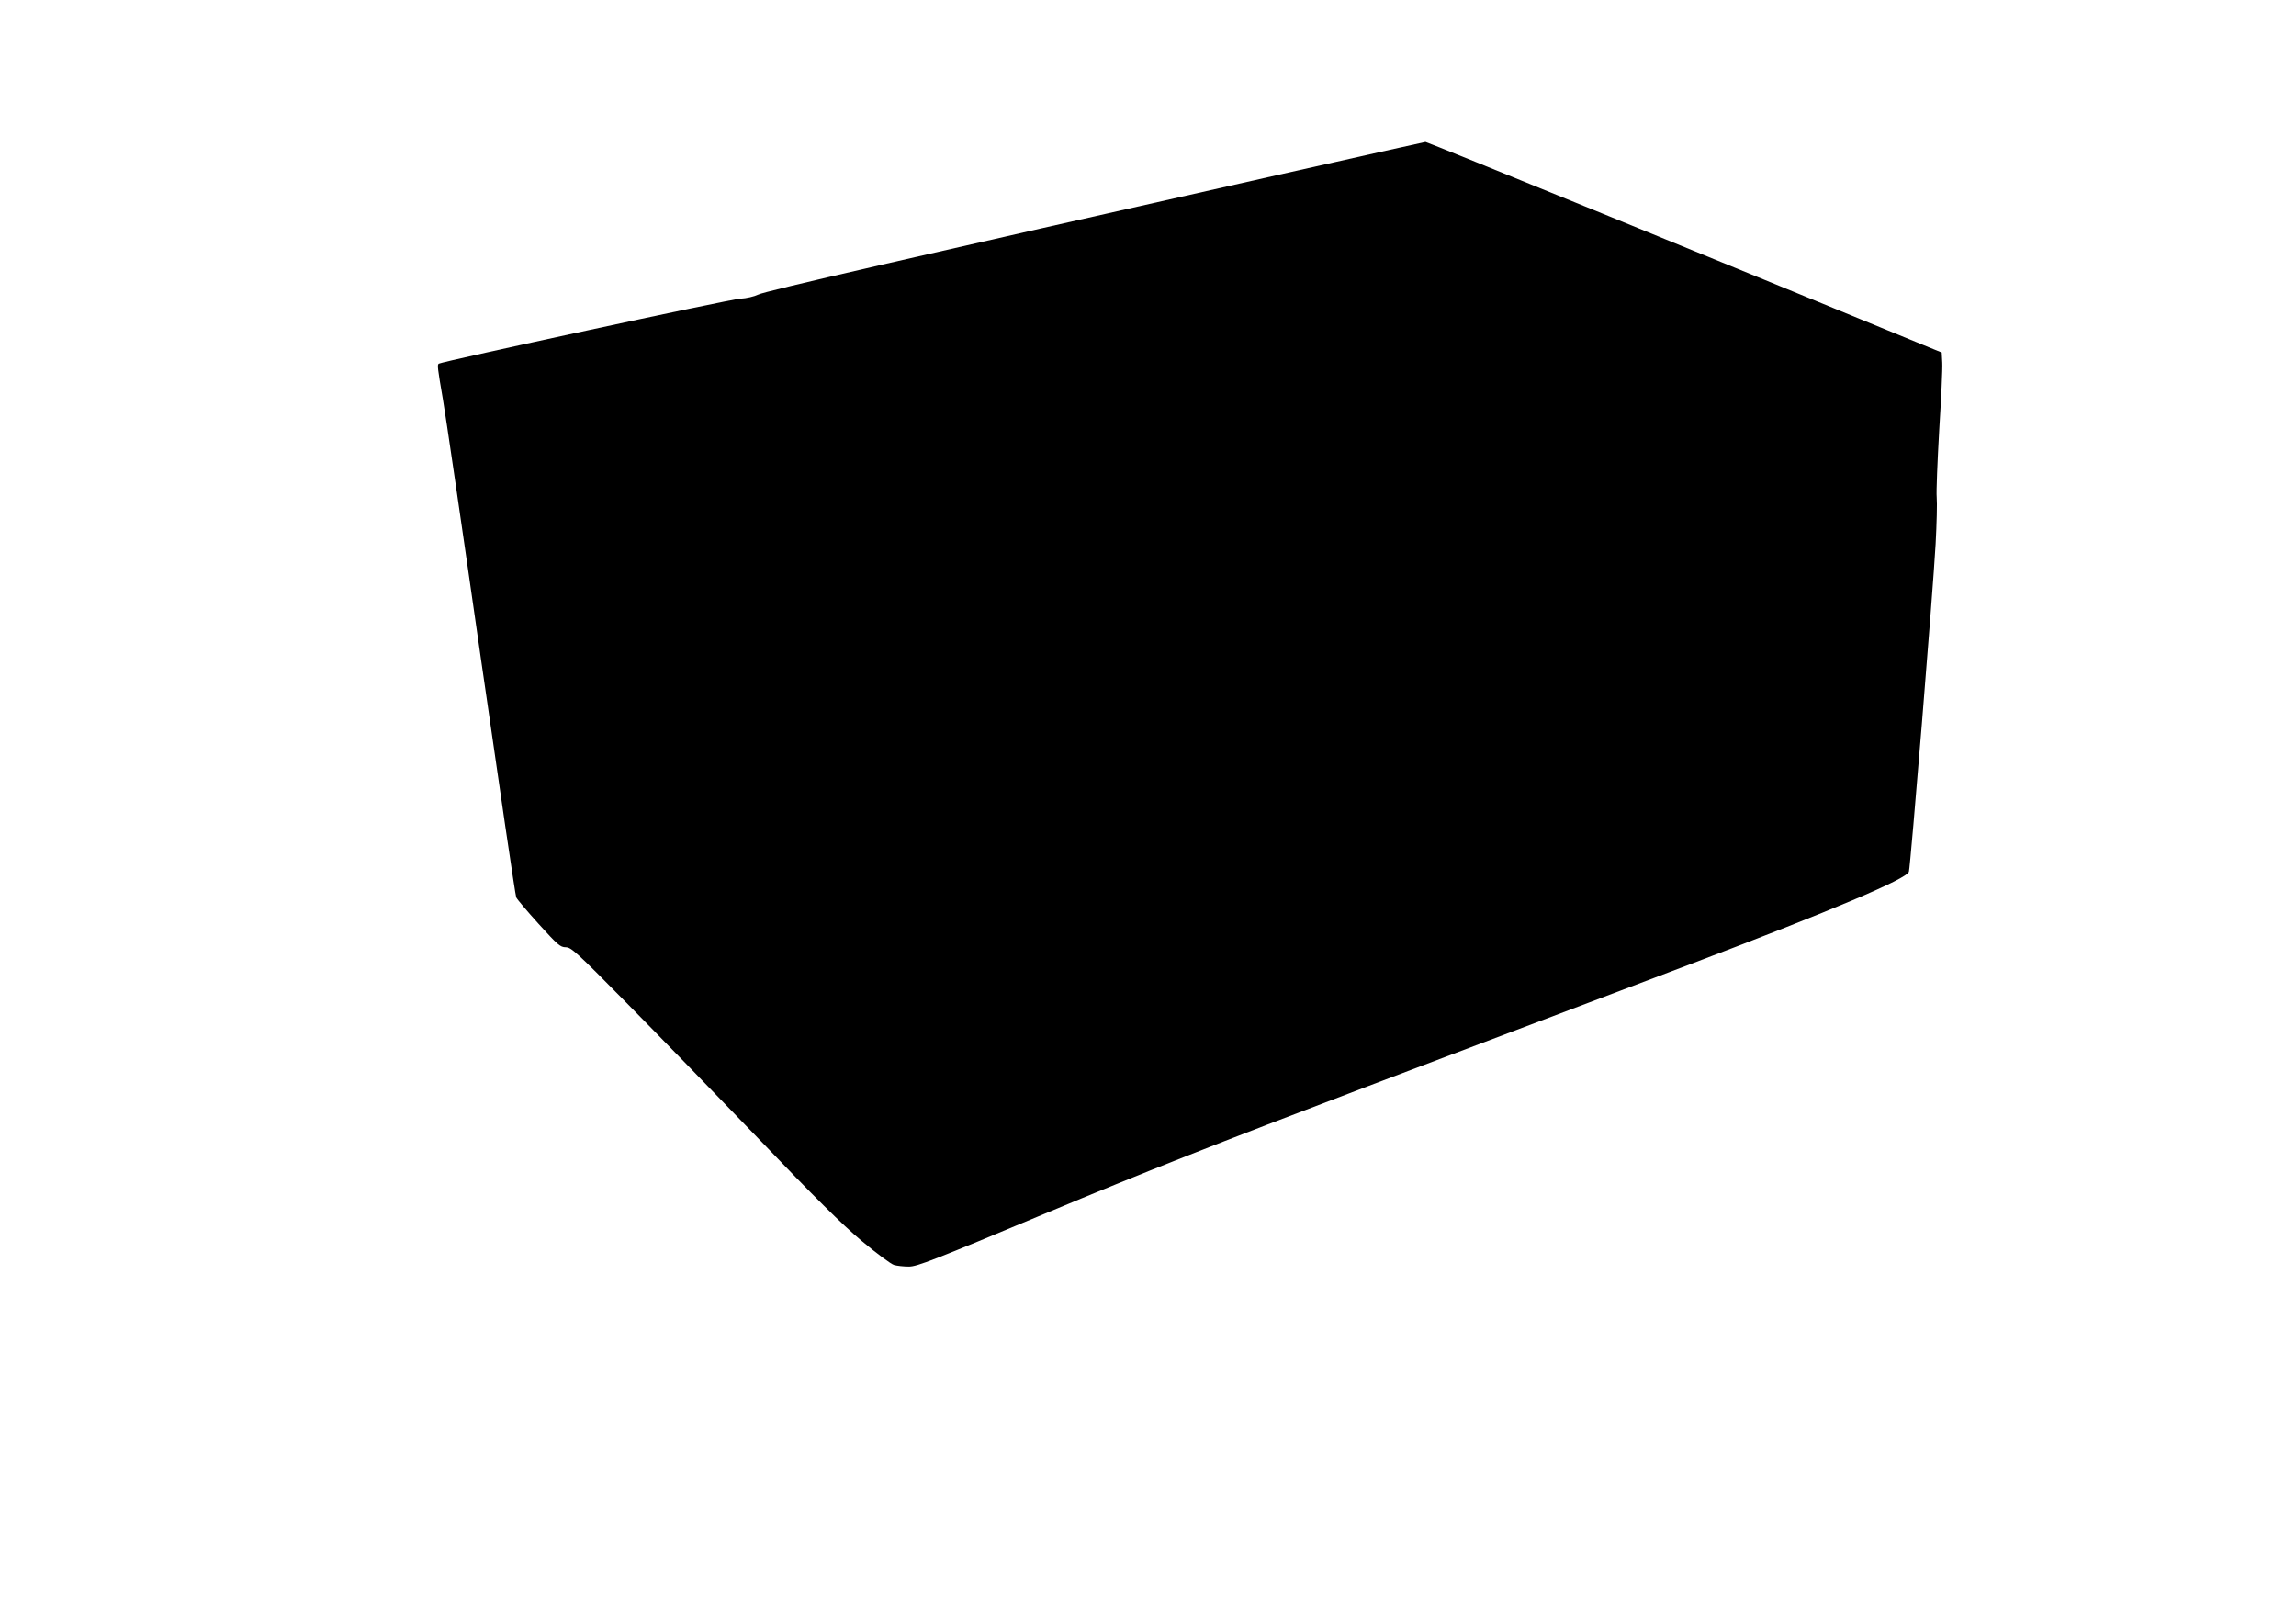 <?xml version="1.0" standalone="no"?>
<!DOCTYPE svg PUBLIC "-//W3C//DTD SVG 20010904//EN"
 "http://www.w3.org/TR/2001/REC-SVG-20010904/DTD/svg10.dtd">
<svg version="1.0" xmlns="http://www.w3.org/2000/svg"
 width="1280pt" height="905pt" viewBox="0 0 1280 905"
 preserveAspectRatio="xMidYMid meet">
<g transform="translate(0,905) scale(0.1,-0.1)"
fill="#000000" stroke="none">
<path d="M7120 8074 c-2055 -463 -2857 -647 -2893 -666 -23 -11 -65 -21 -101
-23 -54 -2 -1657 -349 -1680 -362 -9 -6 -7 -23 23 -198 12 -66 107 -714 211
-1440 105 -726 193 -1328 198 -1337 4 -10 60 -76 125 -148 106 -117 121 -130
151 -130 30 0 60 -27 337 -308 167 -169 497 -509 734 -755 319 -333 468 -481
579 -574 82 -69 163 -129 180 -134 17 -5 54 -9 83 -9 46 0 138 36 760 296 555
232 944 385 1803 711 602 228 1415 535 1805 683 785 298 1195 471 1207 511 9
31 134 1558 149 1827 6 112 9 229 6 260 -3 31 4 200 14 375 11 175 19 343 17
375 l-3 57 -105 43 c-1069 440 -2765 1132 -2773 1131 -7 -1 -379 -84 -827
-185z"/>
</g>
</svg>
